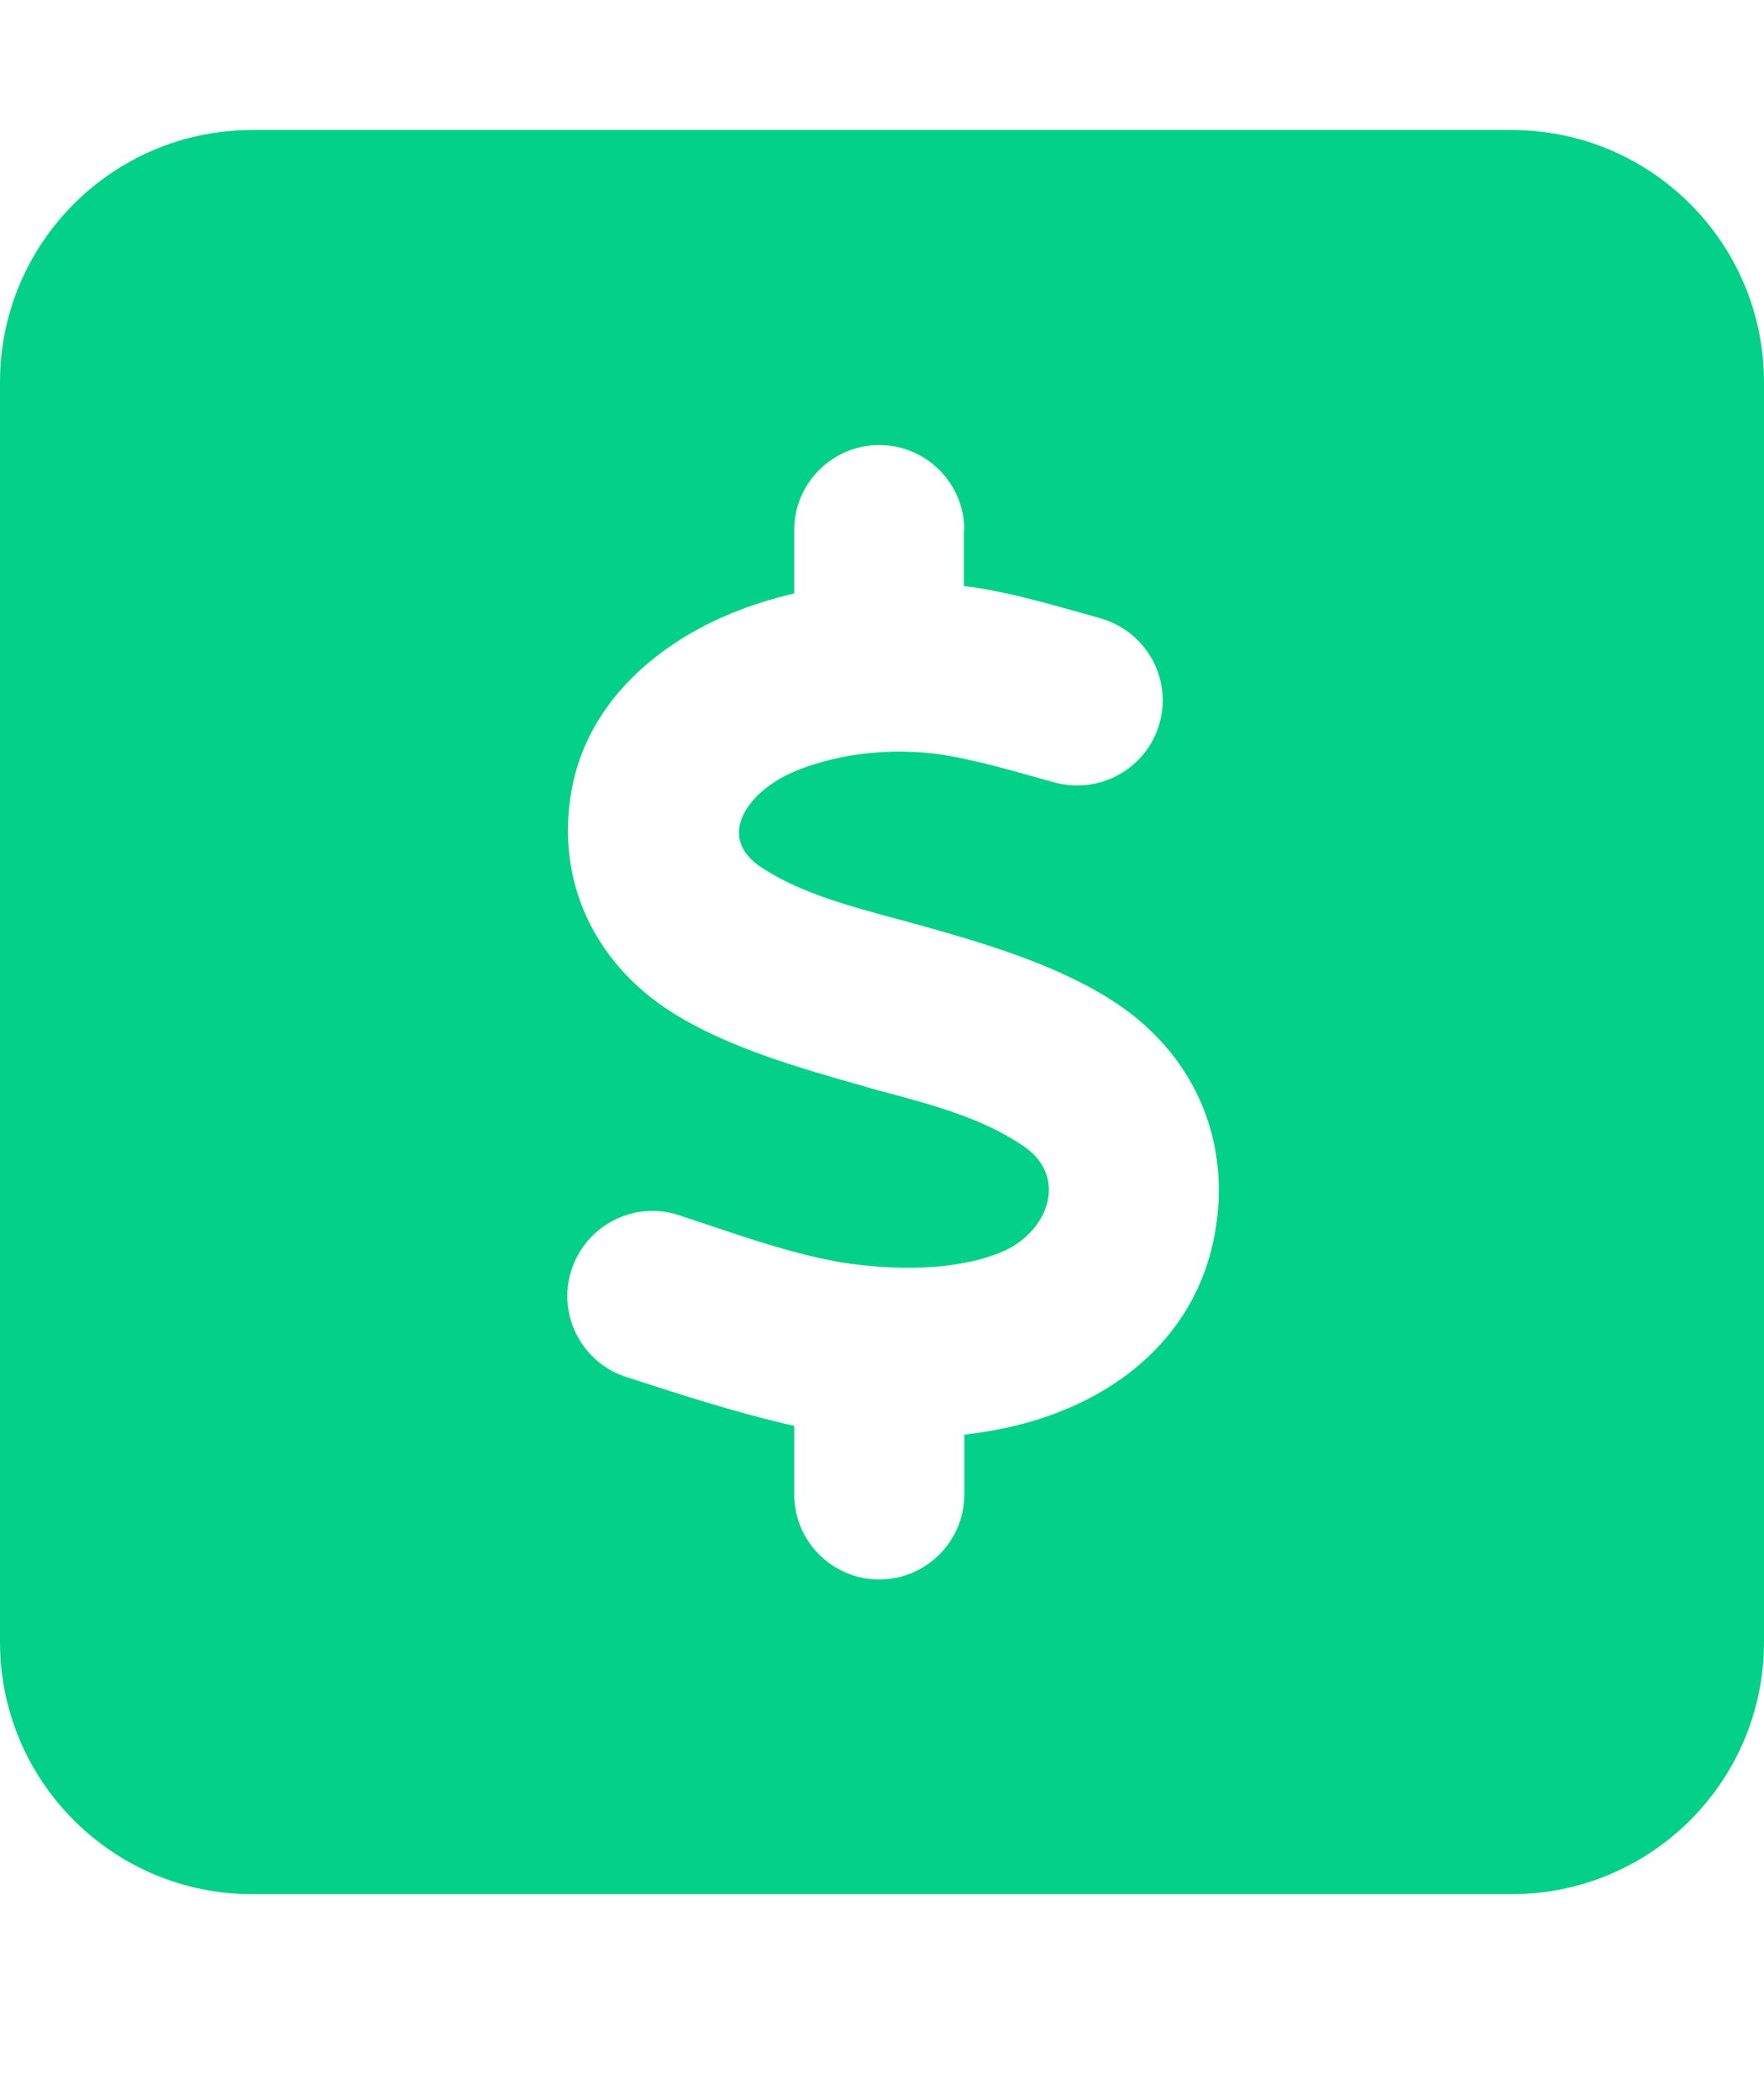 <svg width="21" height="25" viewBox="0 0 21 25" fill="none" xmlns="http://www.w3.org/2000/svg">
<g id="Frame">
<path id="Vector" d="M3 1.548C1.345 1.548 0 2.893 0 4.548V19.548C0 21.203 1.345 22.548 3 22.548H18C19.655 22.548 21 21.203 21 19.548V4.548C21 2.893 19.655 1.548 18 1.548H3ZM11.475 6.31V6.976C11.93 7.032 12.384 7.159 12.834 7.285C12.923 7.309 13.008 7.332 13.097 7.36C13.636 7.51 13.955 8.068 13.805 8.607C13.655 9.146 13.097 9.46 12.558 9.315C12.483 9.296 12.412 9.273 12.338 9.254C12.009 9.16 11.681 9.071 11.348 9.006C10.73 8.888 10.012 8.945 9.436 9.193C8.92 9.418 8.494 9.962 9.08 10.337C9.539 10.632 10.102 10.782 10.636 10.928C10.748 10.956 10.856 10.989 10.964 11.017C11.695 11.223 12.628 11.49 13.327 11.968C14.236 12.592 14.662 13.604 14.461 14.692C14.269 15.742 13.537 16.431 12.661 16.787C12.295 16.937 11.897 17.031 11.48 17.078V17.79C11.48 18.348 11.025 18.802 10.467 18.802C9.909 18.802 9.455 18.348 9.455 17.79V16.974C8.775 16.82 8.109 16.604 7.448 16.389C6.919 16.215 6.628 15.639 6.806 15.109C6.984 14.579 7.556 14.289 8.086 14.467C8.203 14.504 8.32 14.546 8.438 14.584C8.967 14.762 9.511 14.945 10.055 15.034C10.852 15.151 11.489 15.081 11.906 14.912C12.469 14.687 12.736 14.017 12.183 13.642C11.709 13.318 11.123 13.159 10.566 13.009C10.458 12.981 10.355 12.953 10.247 12.92C9.539 12.718 8.653 12.47 7.987 12.043C7.073 11.457 6.609 10.482 6.806 9.399C6.994 8.378 7.791 7.698 8.634 7.332C8.892 7.22 9.169 7.131 9.455 7.065V6.31C9.455 5.753 9.909 5.298 10.467 5.298C11.025 5.298 11.48 5.753 11.48 6.31H11.475Z" fill="#04D189"/>
</g>
</svg>
